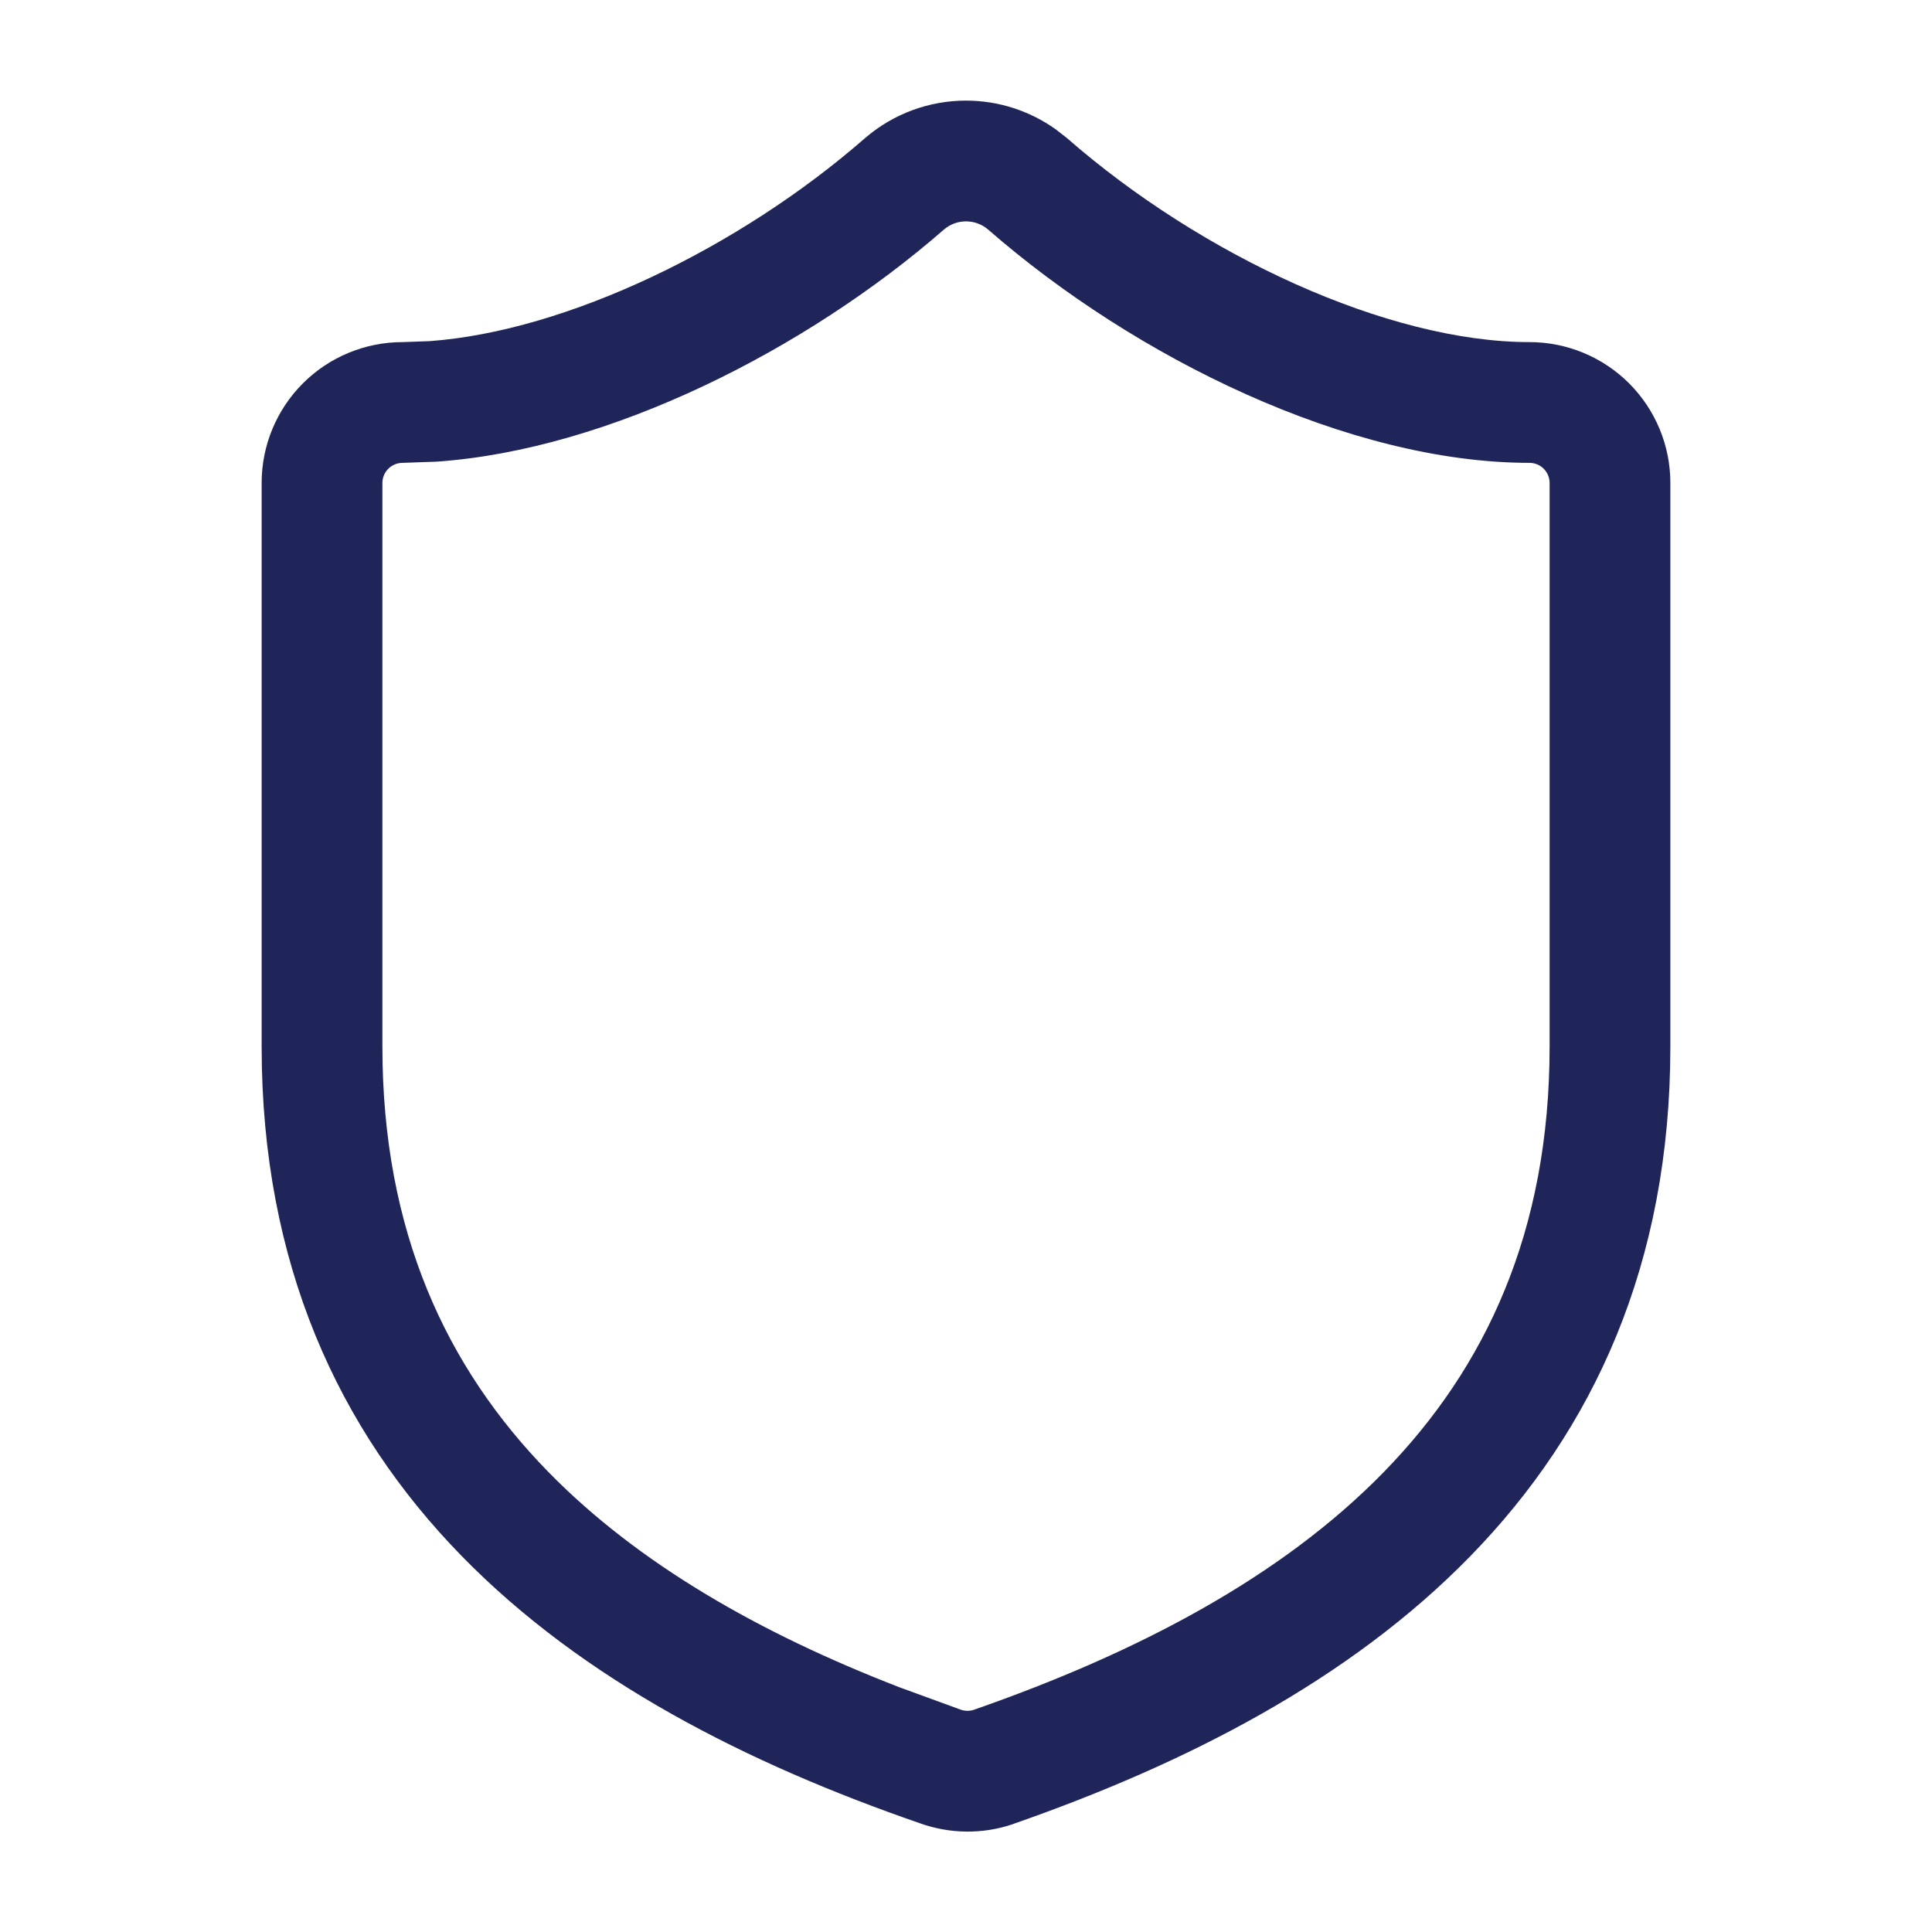 <svg width="40" height="40" viewBox="0 0 40 40" fill="none" xmlns="http://www.w3.org/2000/svg">
<path d="M32.083 9.999C32.083 9.889 32.039 9.783 31.961 9.705C31.883 9.627 31.777 9.583 31.667 9.583C27.934 9.583 23.509 7.416 20.454 4.749V4.75C20.328 4.642 20.167 4.583 20 4.583C19.834 4.583 19.673 4.642 19.546 4.75C16.699 7.234 12.617 9.308 9.041 9.558L8.333 9.583C8.223 9.583 8.117 9.627 8.039 9.705C7.961 9.783 7.917 9.889 7.917 9.999V21.666C7.917 25.502 9.245 28.316 11.346 30.468C13.215 32.382 15.739 33.816 18.608 34.928L19.858 35.385L19.886 35.395C19.975 35.428 20.072 35.429 20.161 35.4C23.536 34.223 26.523 32.66 28.656 30.471C30.756 28.316 32.083 25.502 32.083 21.666V9.999ZM34.583 21.666C34.583 26.163 32.994 29.6 30.444 32.216C27.929 34.797 24.534 36.523 20.978 37.763L20.968 37.768C20.342 37.98 19.663 37.971 19.041 37.747C15.476 36.515 12.075 34.793 9.557 32.214C7.005 29.6 5.417 26.162 5.417 21.666V9.999C5.417 9.226 5.724 8.484 6.271 7.937C6.818 7.39 7.56 7.083 8.333 7.083L8.893 7.063C11.743 6.855 15.32 5.122 17.91 2.859L17.922 2.849C18.501 2.354 19.238 2.083 20 2.083C20.667 2.083 21.314 2.291 21.854 2.675L22.078 2.849L22.09 2.859C24.869 5.288 28.737 7.083 31.667 7.083C32.44 7.083 33.182 7.39 33.729 7.937C34.276 8.484 34.583 9.226 34.583 9.999V21.666Z" fill="#1F2558"/>
</svg>
